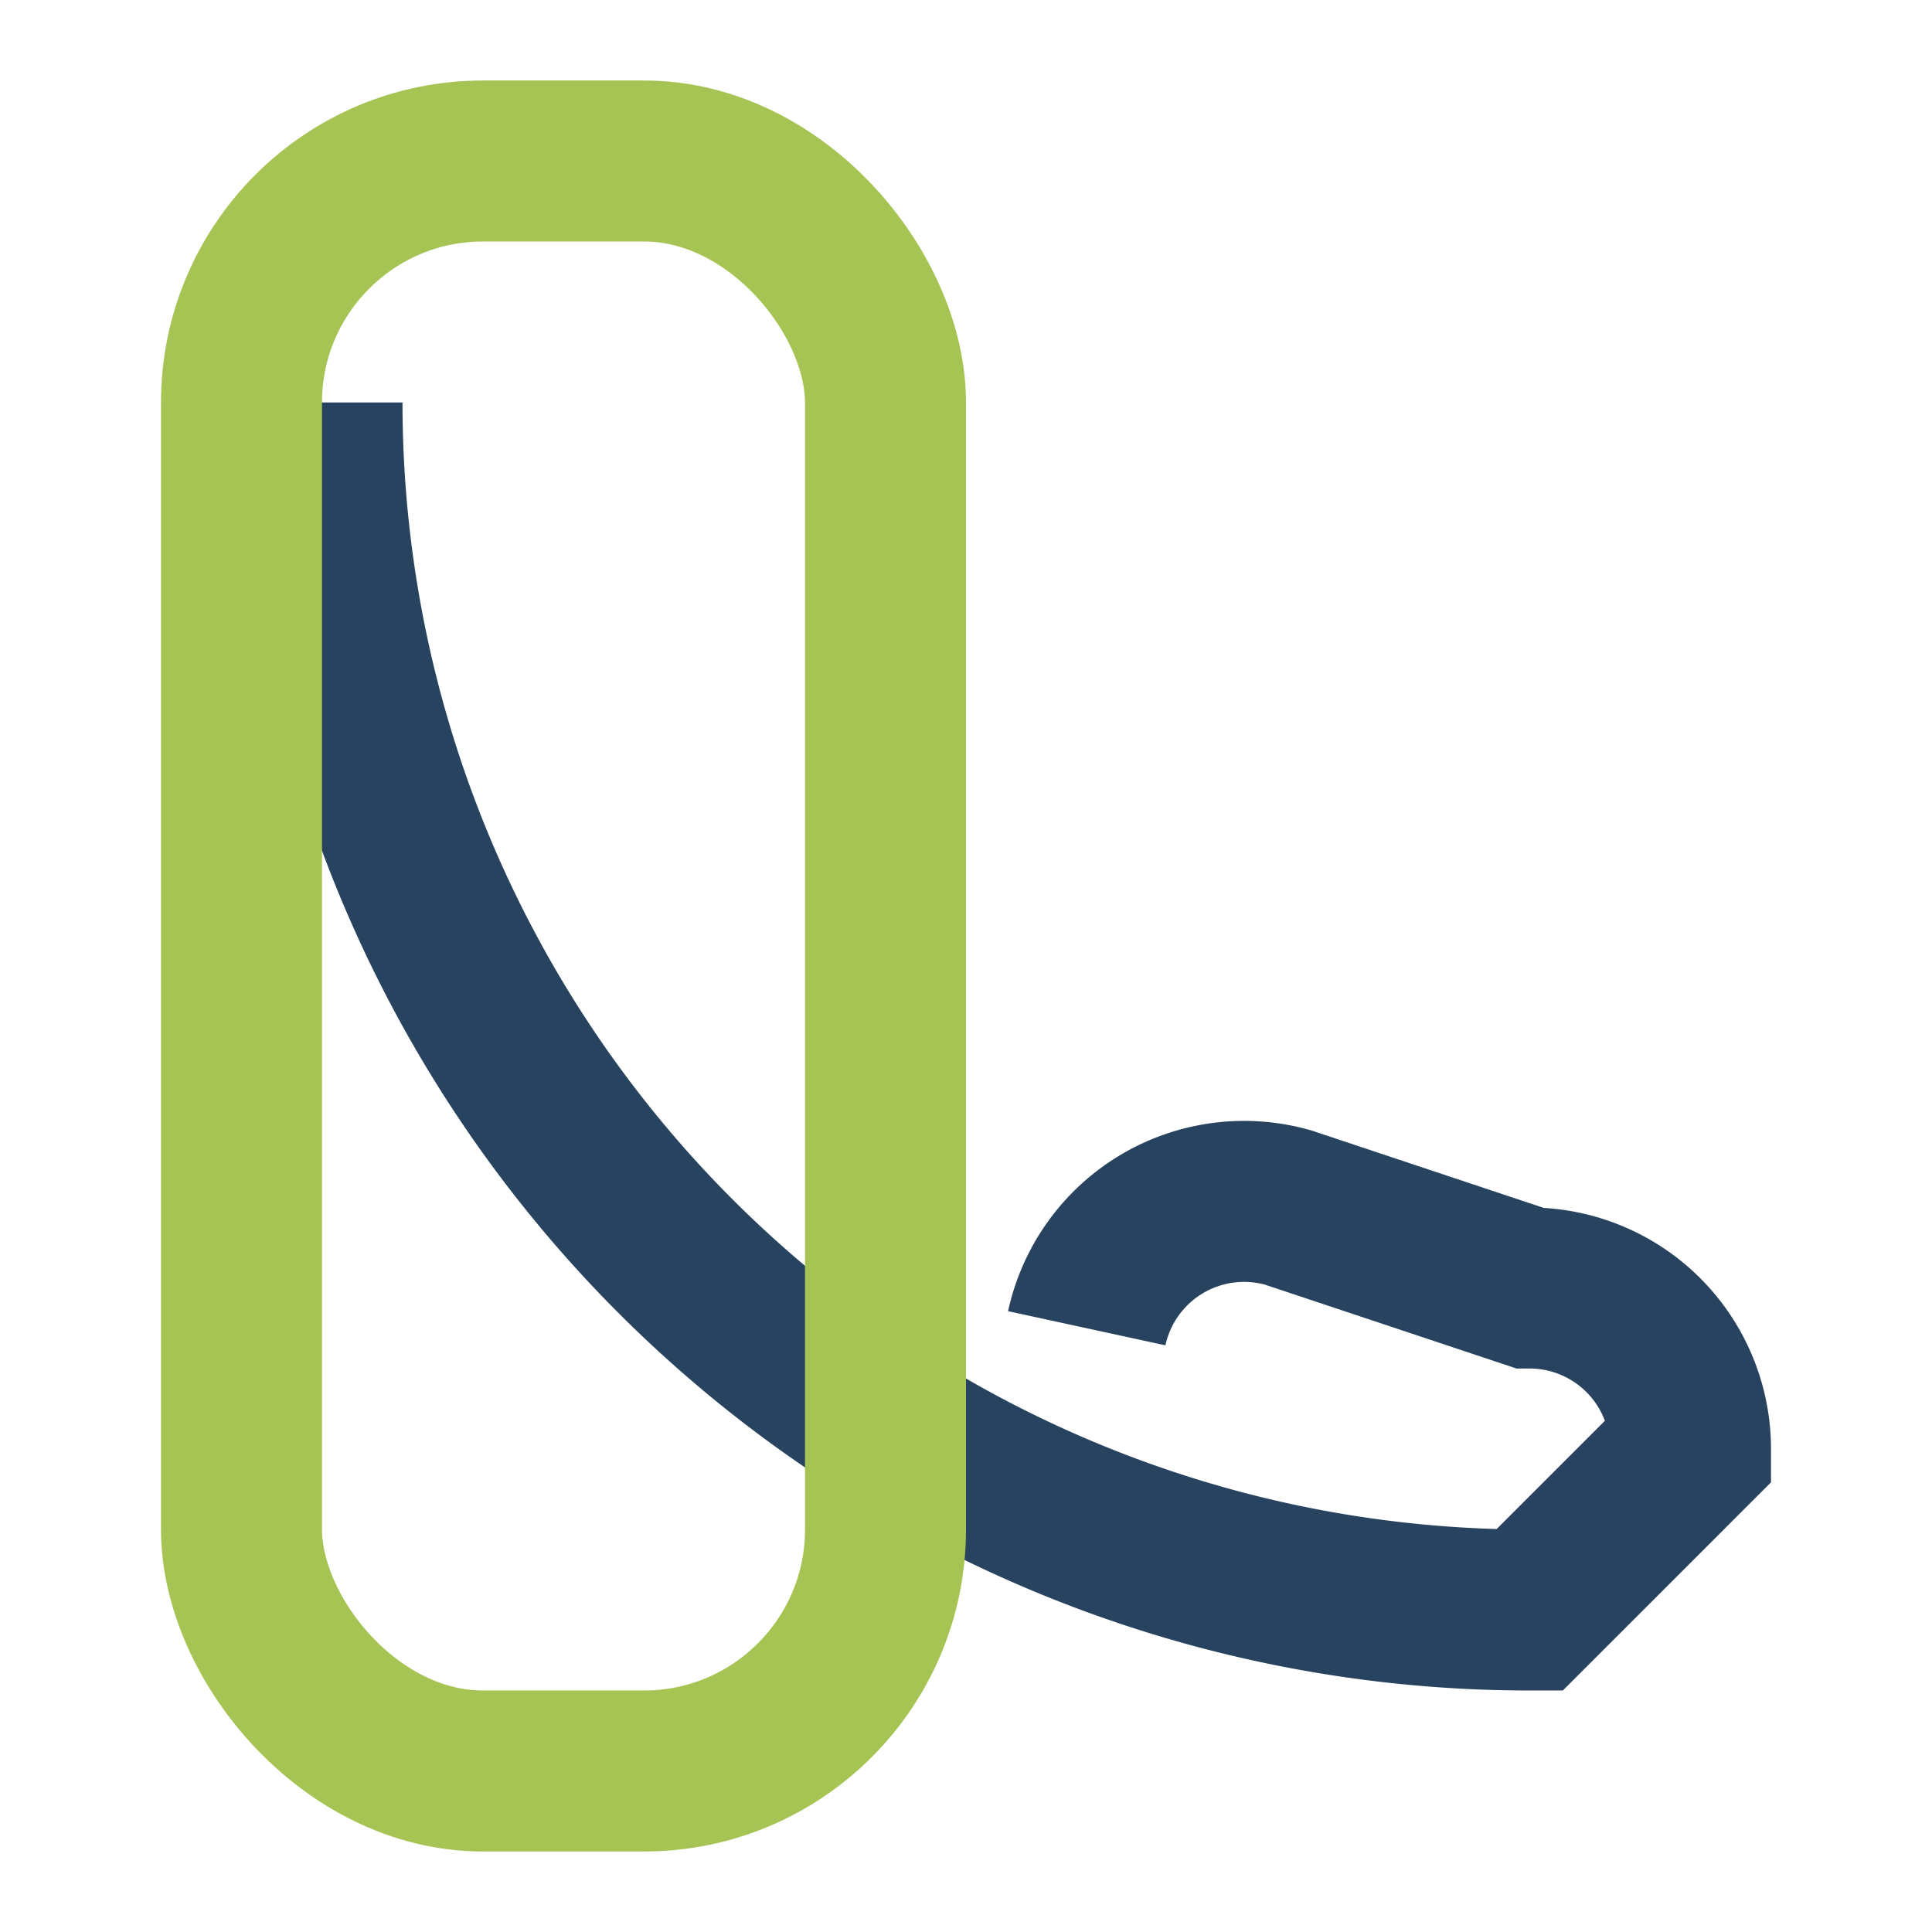 <?xml version="1.0" encoding="UTF-8"?>
<svg xmlns="http://www.w3.org/2000/svg" width="24" height="24" viewBox="0 0 24 24"><path d="M4 5a15 15 0 0 0 15 15l2-2a2 2 0 0 0-2-2l-3-1a2 2 0 0 0-2.5 1.5" stroke="#28435F" stroke-width="2" fill="none"/><rect x="3" y="2" width="8" height="20" rx="3" fill="none" stroke="#A6C453" stroke-width="2"/></svg>